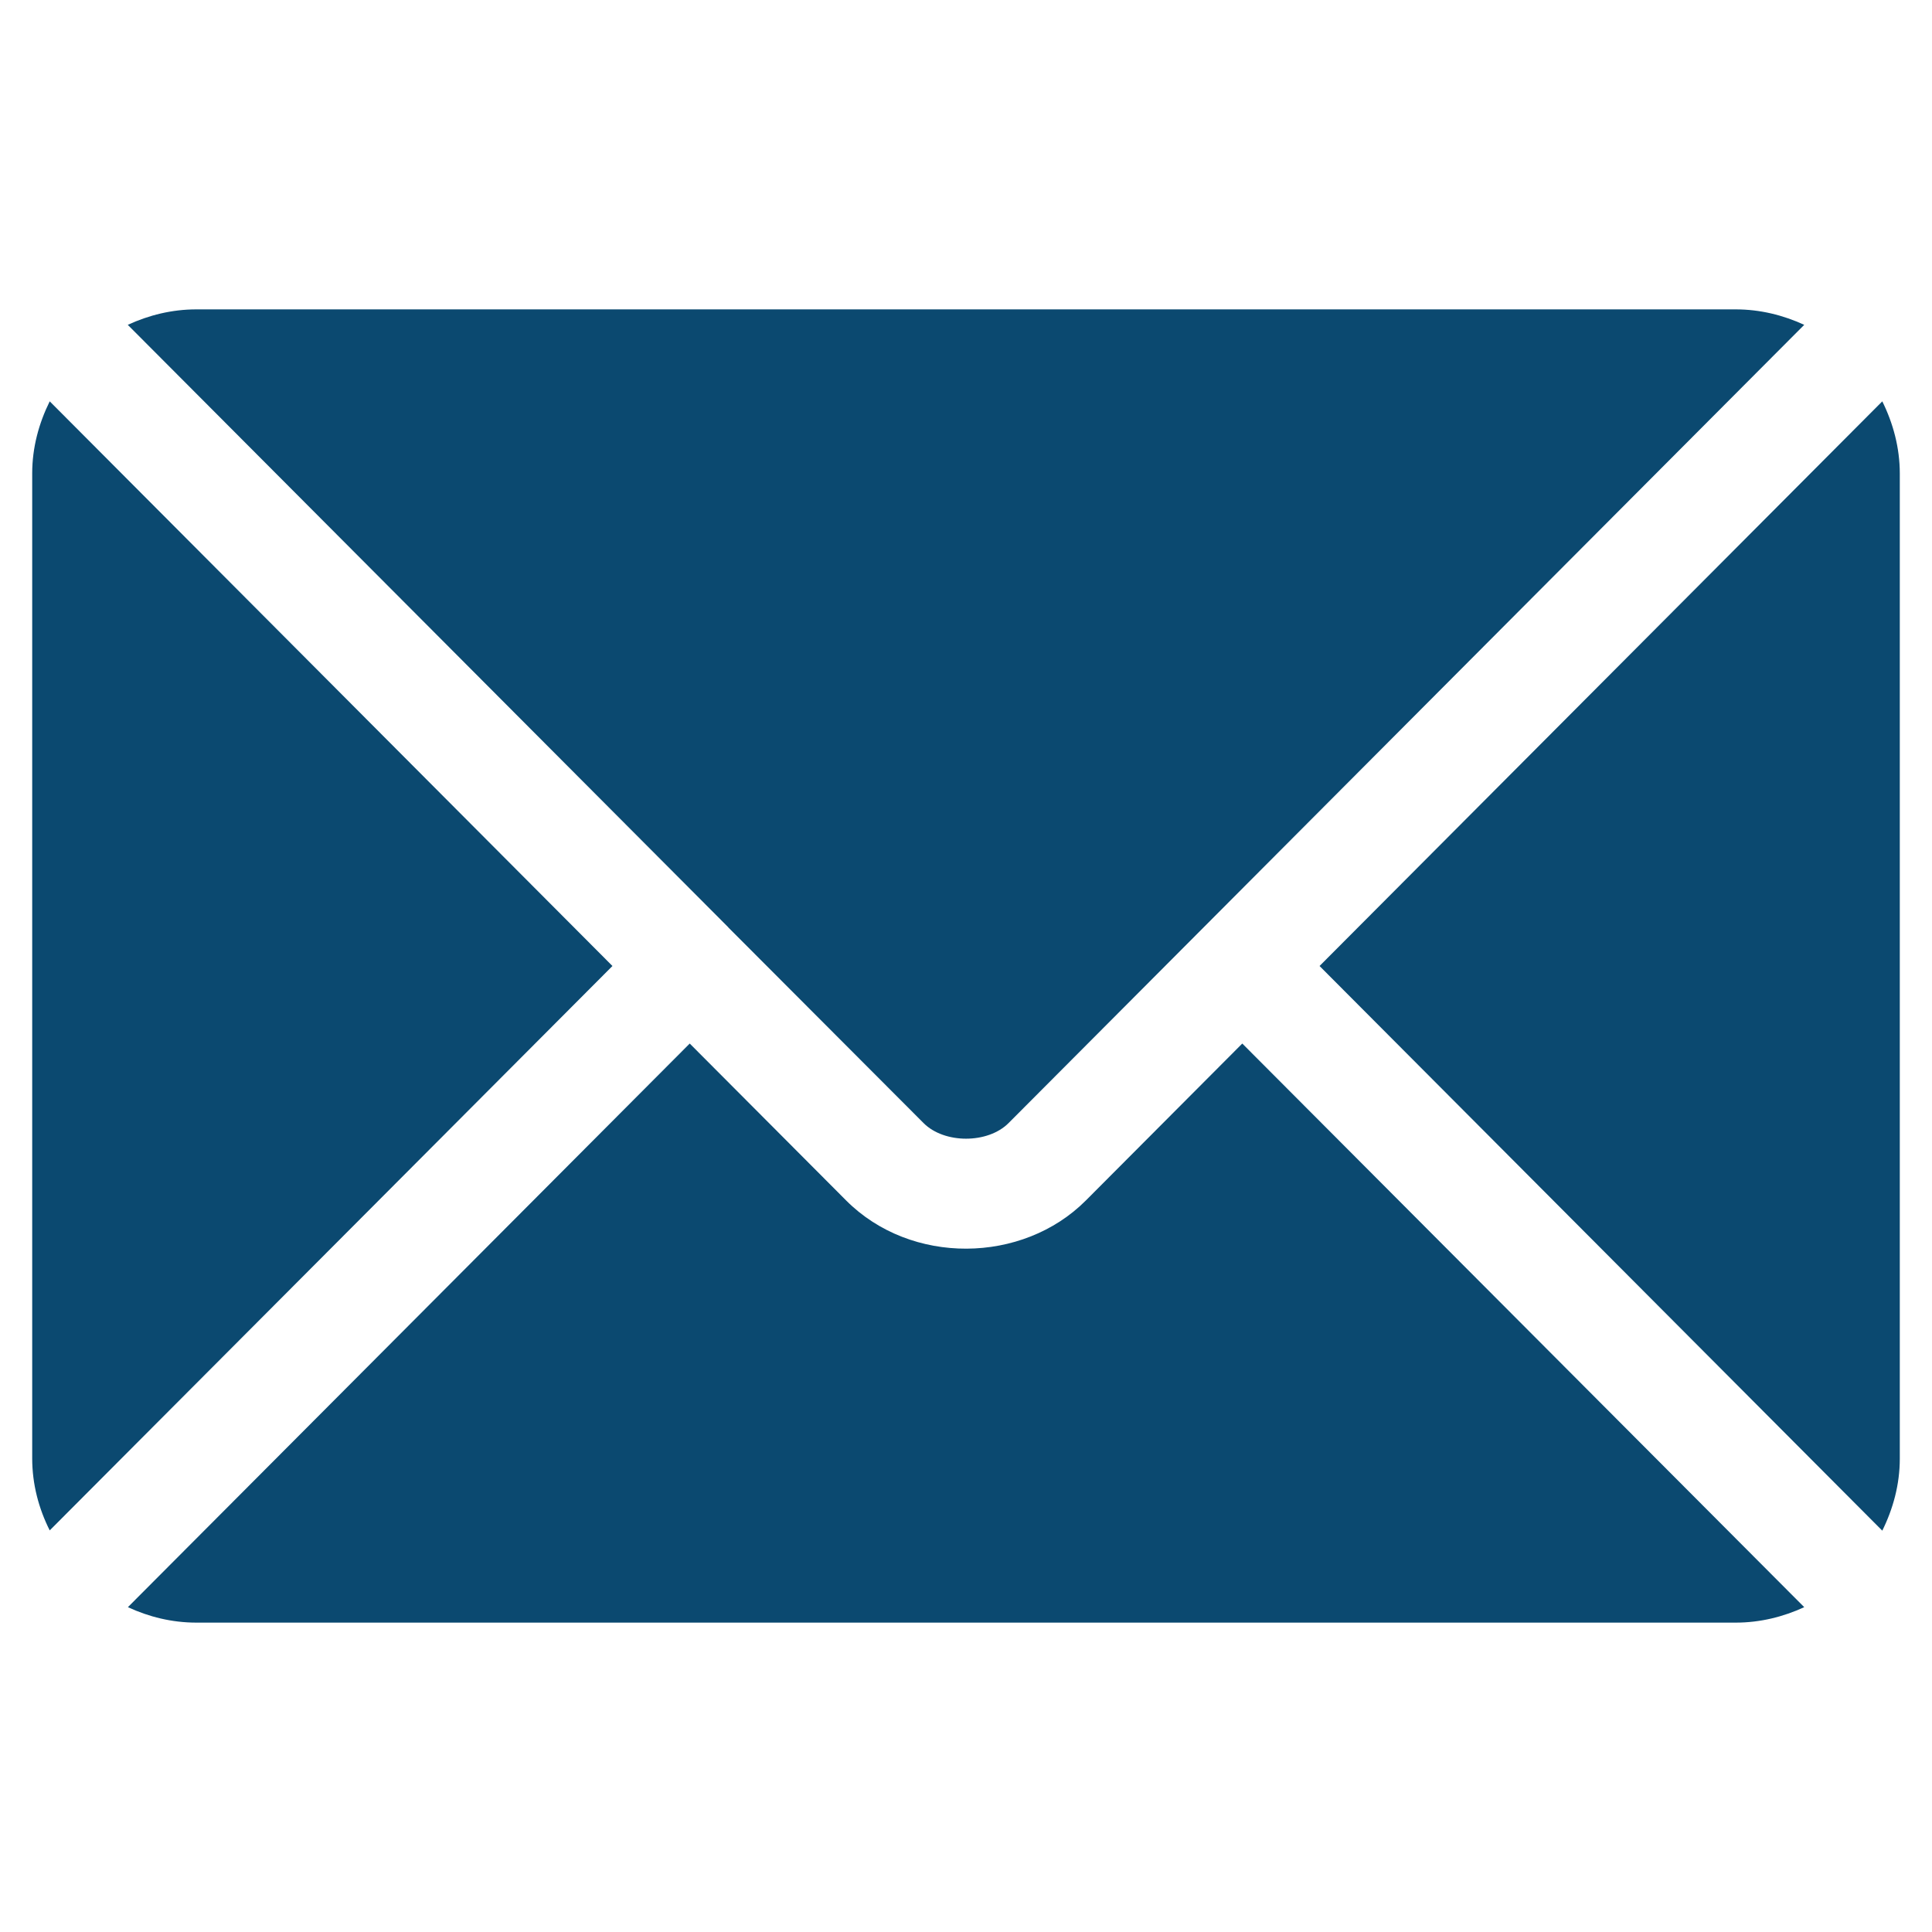 <?xml version="1.0" encoding="utf-8"?>
<!-- Generator: Adobe Illustrator 25.4.1, SVG Export Plug-In . SVG Version: 6.00 Build 0)  -->
<svg version="1.1" id="Layer_1" xmlns="http://www.w3.org/2000/svg" xmlns:xlink="http://www.w3.org/1999/xlink" x="0px" y="0px"
	 viewBox="0 0 150 150" style="enable-background:new 0 0 150 150;" xml:space="preserve">
<style type="text/css">
	.st0{opacity:0.7;fill:#3B54A4;}
	.st1{fill:#606161;}
	.st2{fill:#0b4970;}
</style>
<g>
	<g>
		<g>
			<path class="st2" d="M96.45,81.02L84.31,93.2c-4.92,4.94-13.59,5.05-18.62,0L53.55,81.02L9.93,124.78
				c1.62,0.75,3.41,1.2,5.32,1.2h119.51c1.9,0,3.69-0.45,5.32-1.2L96.45,81.02z"/>
		</g>
	</g>
	<g>
		<g>
			<path class="st2" d="M134.76,24.02H15.24c-1.9,0-3.69,0.45-5.32,1.2l46.61,46.76c0,0,0.01,0,0.01,0.01c0,0,0,0.01,0,0.01
				L71.71,87.2c1.61,1.61,4.98,1.61,6.59,0L93.45,72c0,0,0-0.01,0.01-0.01c0,0,0.01,0,0.01-0.01l46.61-46.76
				C138.45,24.47,136.66,24.02,134.76,24.02z"/>
		</g>
	</g>
	<g>
		<g>
			<path class="st2" d="M3.86,31.16c-0.84,1.7-1.36,3.58-1.36,5.6v76.46c0,2.02,0.51,3.91,1.36,5.6L47.55,75L3.86,31.16z"/>
		</g>
	</g>
	<g>
		<g>
			<path class="st2" d="M146.14,31.16L102.45,75l43.69,43.84c0.84-1.7,1.36-3.58,1.36-5.6V36.77
				C147.5,34.75,146.98,32.86,146.14,31.16z"/>
		</g>
	</g>
</g>
</svg>
